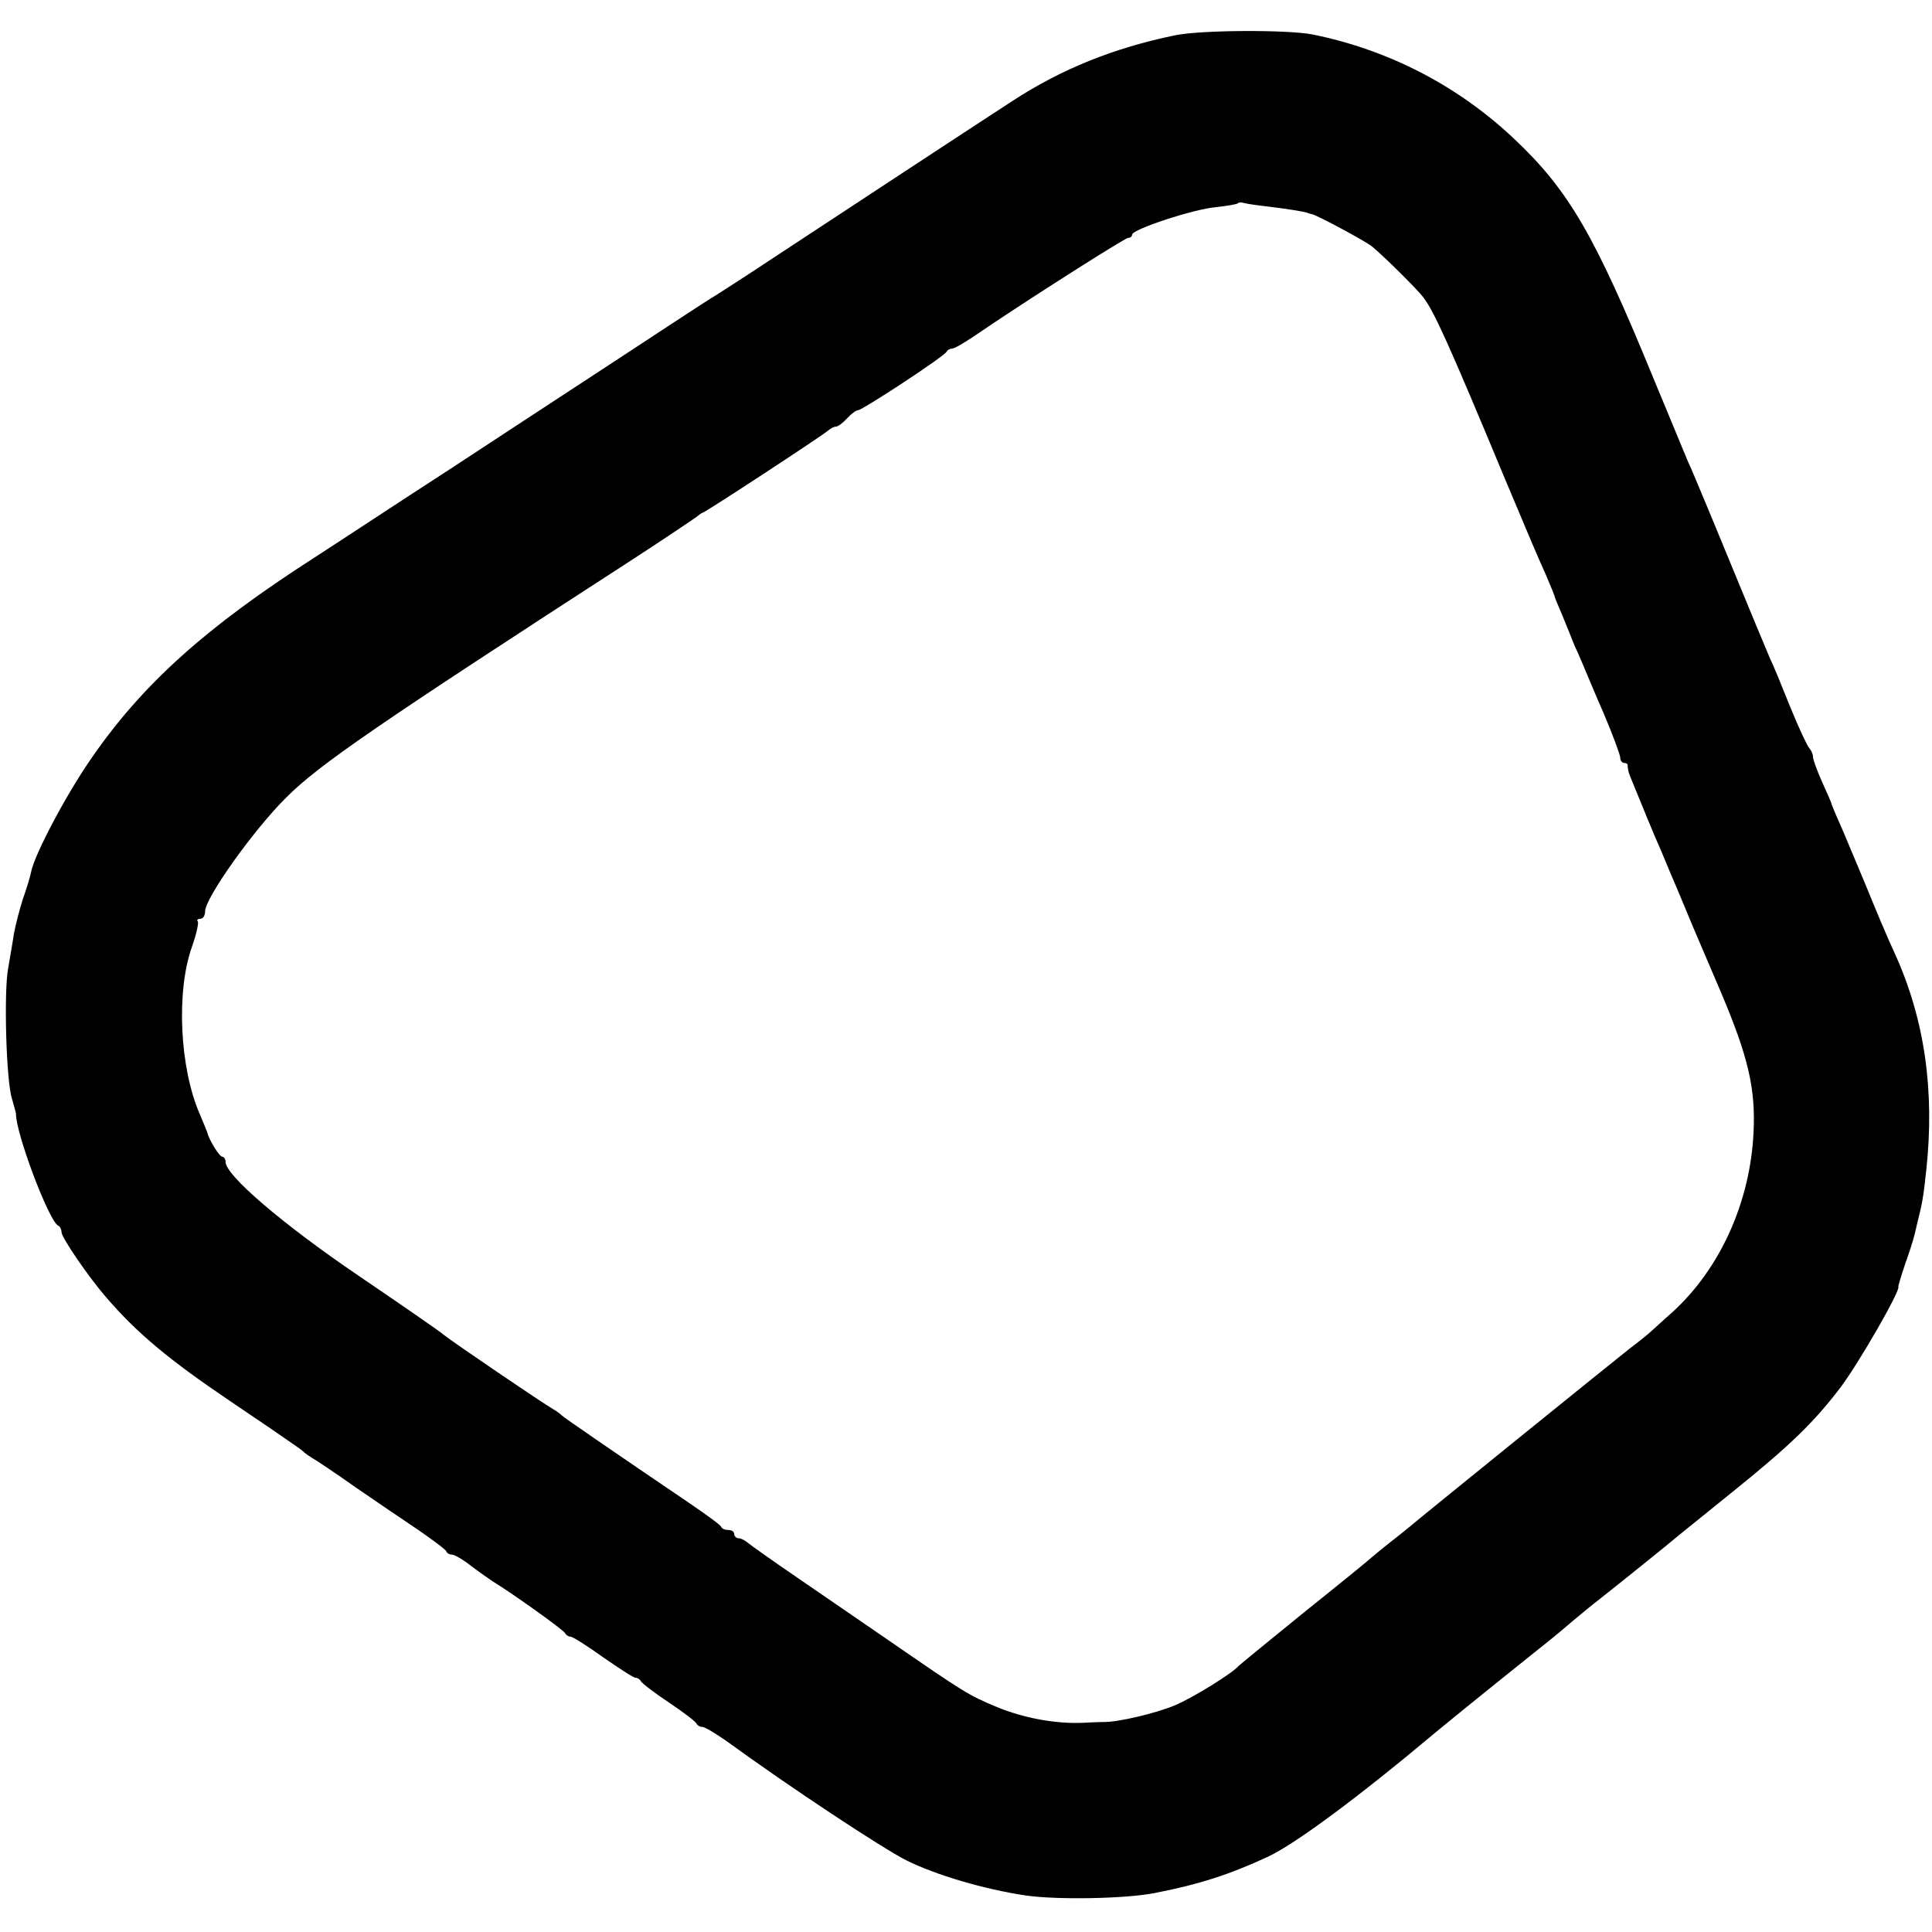 <?xml version="1.0" standalone="no"?>
<!DOCTYPE svg PUBLIC "-//W3C//DTD SVG 20010904//EN"
 "http://www.w3.org/TR/2001/REC-SVG-20010904/DTD/svg10.dtd">
<svg version="1.0" xmlns="http://www.w3.org/2000/svg"
 width="471pt" height="471pt" viewBox="0 0 471 471"
 preserveAspectRatio="xMidYMid meet">
<g transform="translate(0,471) scale(0.1,-0.1)"
fill="#000000" stroke="none">
<path d="M2865 4624 c-151 -31 -278 -83 -395 -159 -123 -80 -415 -272 -570
-374 -80 -53 -150 -98 -155 -101 -6 -3 -55 -35 -110 -71 -55 -36 -152 -100
-215 -141 -63 -41 -209 -137 -325 -213 -116 -75 -263 -172 -328 -214 -265
-170 -418 -308 -541 -485 -62 -88 -141 -237 -150 -281 -2 -11 -11 -41 -20 -66
-8 -25 -18 -63 -22 -85 -3 -21 -10 -59 -14 -84 -11 -56 -5 -274 9 -318 5 -18
10 -35 10 -37 -1 -47 81 -264 103 -273 4 -2 8 -9 8 -16 0 -13 67 -111 110
-160 74 -86 152 -151 300 -251 41 -28 98 -66 125 -85 28 -19 52 -36 55 -39 3
-4 13 -10 22 -16 9 -5 57 -37 105 -71 48 -33 117 -80 153 -104 36 -25 67 -48
68 -52 2 -5 8 -8 14 -8 6 0 27 -12 47 -28 20 -15 43 -31 52 -37 52 -32 175
-120 177 -127 2 -4 8 -8 13 -8 5 0 40 -22 79 -50 39 -27 74 -50 79 -50 5 0 11
-4 13 -8 2 -5 32 -28 68 -52 36 -24 66 -47 68 -52 2 -4 8 -8 14 -8 6 0 31 -15
57 -33 161 -117 378 -260 440 -292 72 -36 191 -71 292 -86 77 -11 243 -8 314
6 108 21 182 45 275 88 67 31 221 145 415 308 17 14 80 66 280 226 11 9 34 28
50 42 17 14 48 40 69 56 42 33 159 127 191 154 11 9 67 54 125 101 143 115
202 172 268 259 44 59 145 234 140 244 -1 1 7 27 17 57 11 30 20 60 21 65 2 6
5 20 8 33 12 47 15 63 22 129 21 194 -4 368 -76 527 -17 36 -50 115 -74 174
-25 59 -52 125 -62 147 -10 22 -18 42 -19 45 0 3 -11 27 -23 54 -12 27 -22 54
-22 60 0 7 -4 16 -9 22 -5 5 -26 50 -46 99 -20 50 -42 104 -50 120 -12 28 -37
88 -147 355 -22 52 -45 109 -53 125 -7 17 -45 109 -85 205 -142 346 -205 455
-337 580 -137 130 -306 218 -493 256 -62 12 -273 11 -335 -2z m230 -418 c41
-5 80 -11 93 -15 1 -1 5 -2 10 -3 14 -3 131 -66 147 -79 30 -25 110 -104 125
-124 27 -36 61 -111 200 -445 66 -157 73 -174 99 -232 11 -26 21 -50 21 -52 0
-2 8 -21 17 -42 9 -22 17 -41 18 -44 1 -3 7 -18 14 -35 8 -16 17 -39 22 -50 5
-11 26 -63 49 -115 22 -52 40 -101 40 -107 0 -7 4 -13 10 -13 5 0 9 -3 8 -7 0
-5 2 -17 7 -28 23 -56 59 -145 75 -180 9 -22 27 -65 40 -95 29 -70 36 -87 105
-248 67 -158 85 -235 80 -342 -8 -171 -82 -334 -199 -440 -22 -19 -44 -40 -50
-45 -6 -6 -31 -26 -56 -45 -43 -34 -513 -414 -537 -435 -6 -5 -26 -21 -44 -35
-18 -14 -37 -30 -43 -35 -6 -6 -81 -67 -166 -135 -85 -69 -157 -128 -160 -131
-15 -18 -112 -78 -155 -96 -47 -20 -141 -42 -175 -41 -8 0 -31 -1 -50 -2 -64
-3 -144 11 -211 39 -69 29 -77 34 -264 163 -60 41 -159 109 -220 151 -60 41
-115 80 -122 86 -7 6 -17 11 -23 11 -5 0 -10 5 -10 10 0 6 -6 10 -14 10 -8 0
-16 3 -18 8 -1 4 -37 30 -78 58 -180 122 -305 208 -310 213 -3 3 -13 11 -22
16 -25 14 -251 168 -265 180 -6 6 -100 71 -209 145 -187 127 -324 245 -324
277 0 7 -4 13 -8 13 -7 0 -32 40 -37 60 -1 3 -9 23 -18 44 -49 112 -58 299
-19 408 11 31 17 59 14 62 -3 3 0 6 6 6 7 0 12 8 12 18 0 33 119 200 198 278
80 80 220 176 847 582 77 50 145 96 152 101 7 6 14 11 16 11 5 0 289 186 304
199 7 6 16 11 21 11 5 0 17 9 27 20 10 11 22 20 27 20 10 0 212 132 216 143 2
4 8 7 12 7 8 0 33 15 100 61 112 75 323 209 330 209 6 0 10 4 10 8 0 13 152
63 205 67 26 3 50 7 52 9 3 3 10 3 16 1 7 -2 35 -6 62 -9z"/>
</g>
</svg>
